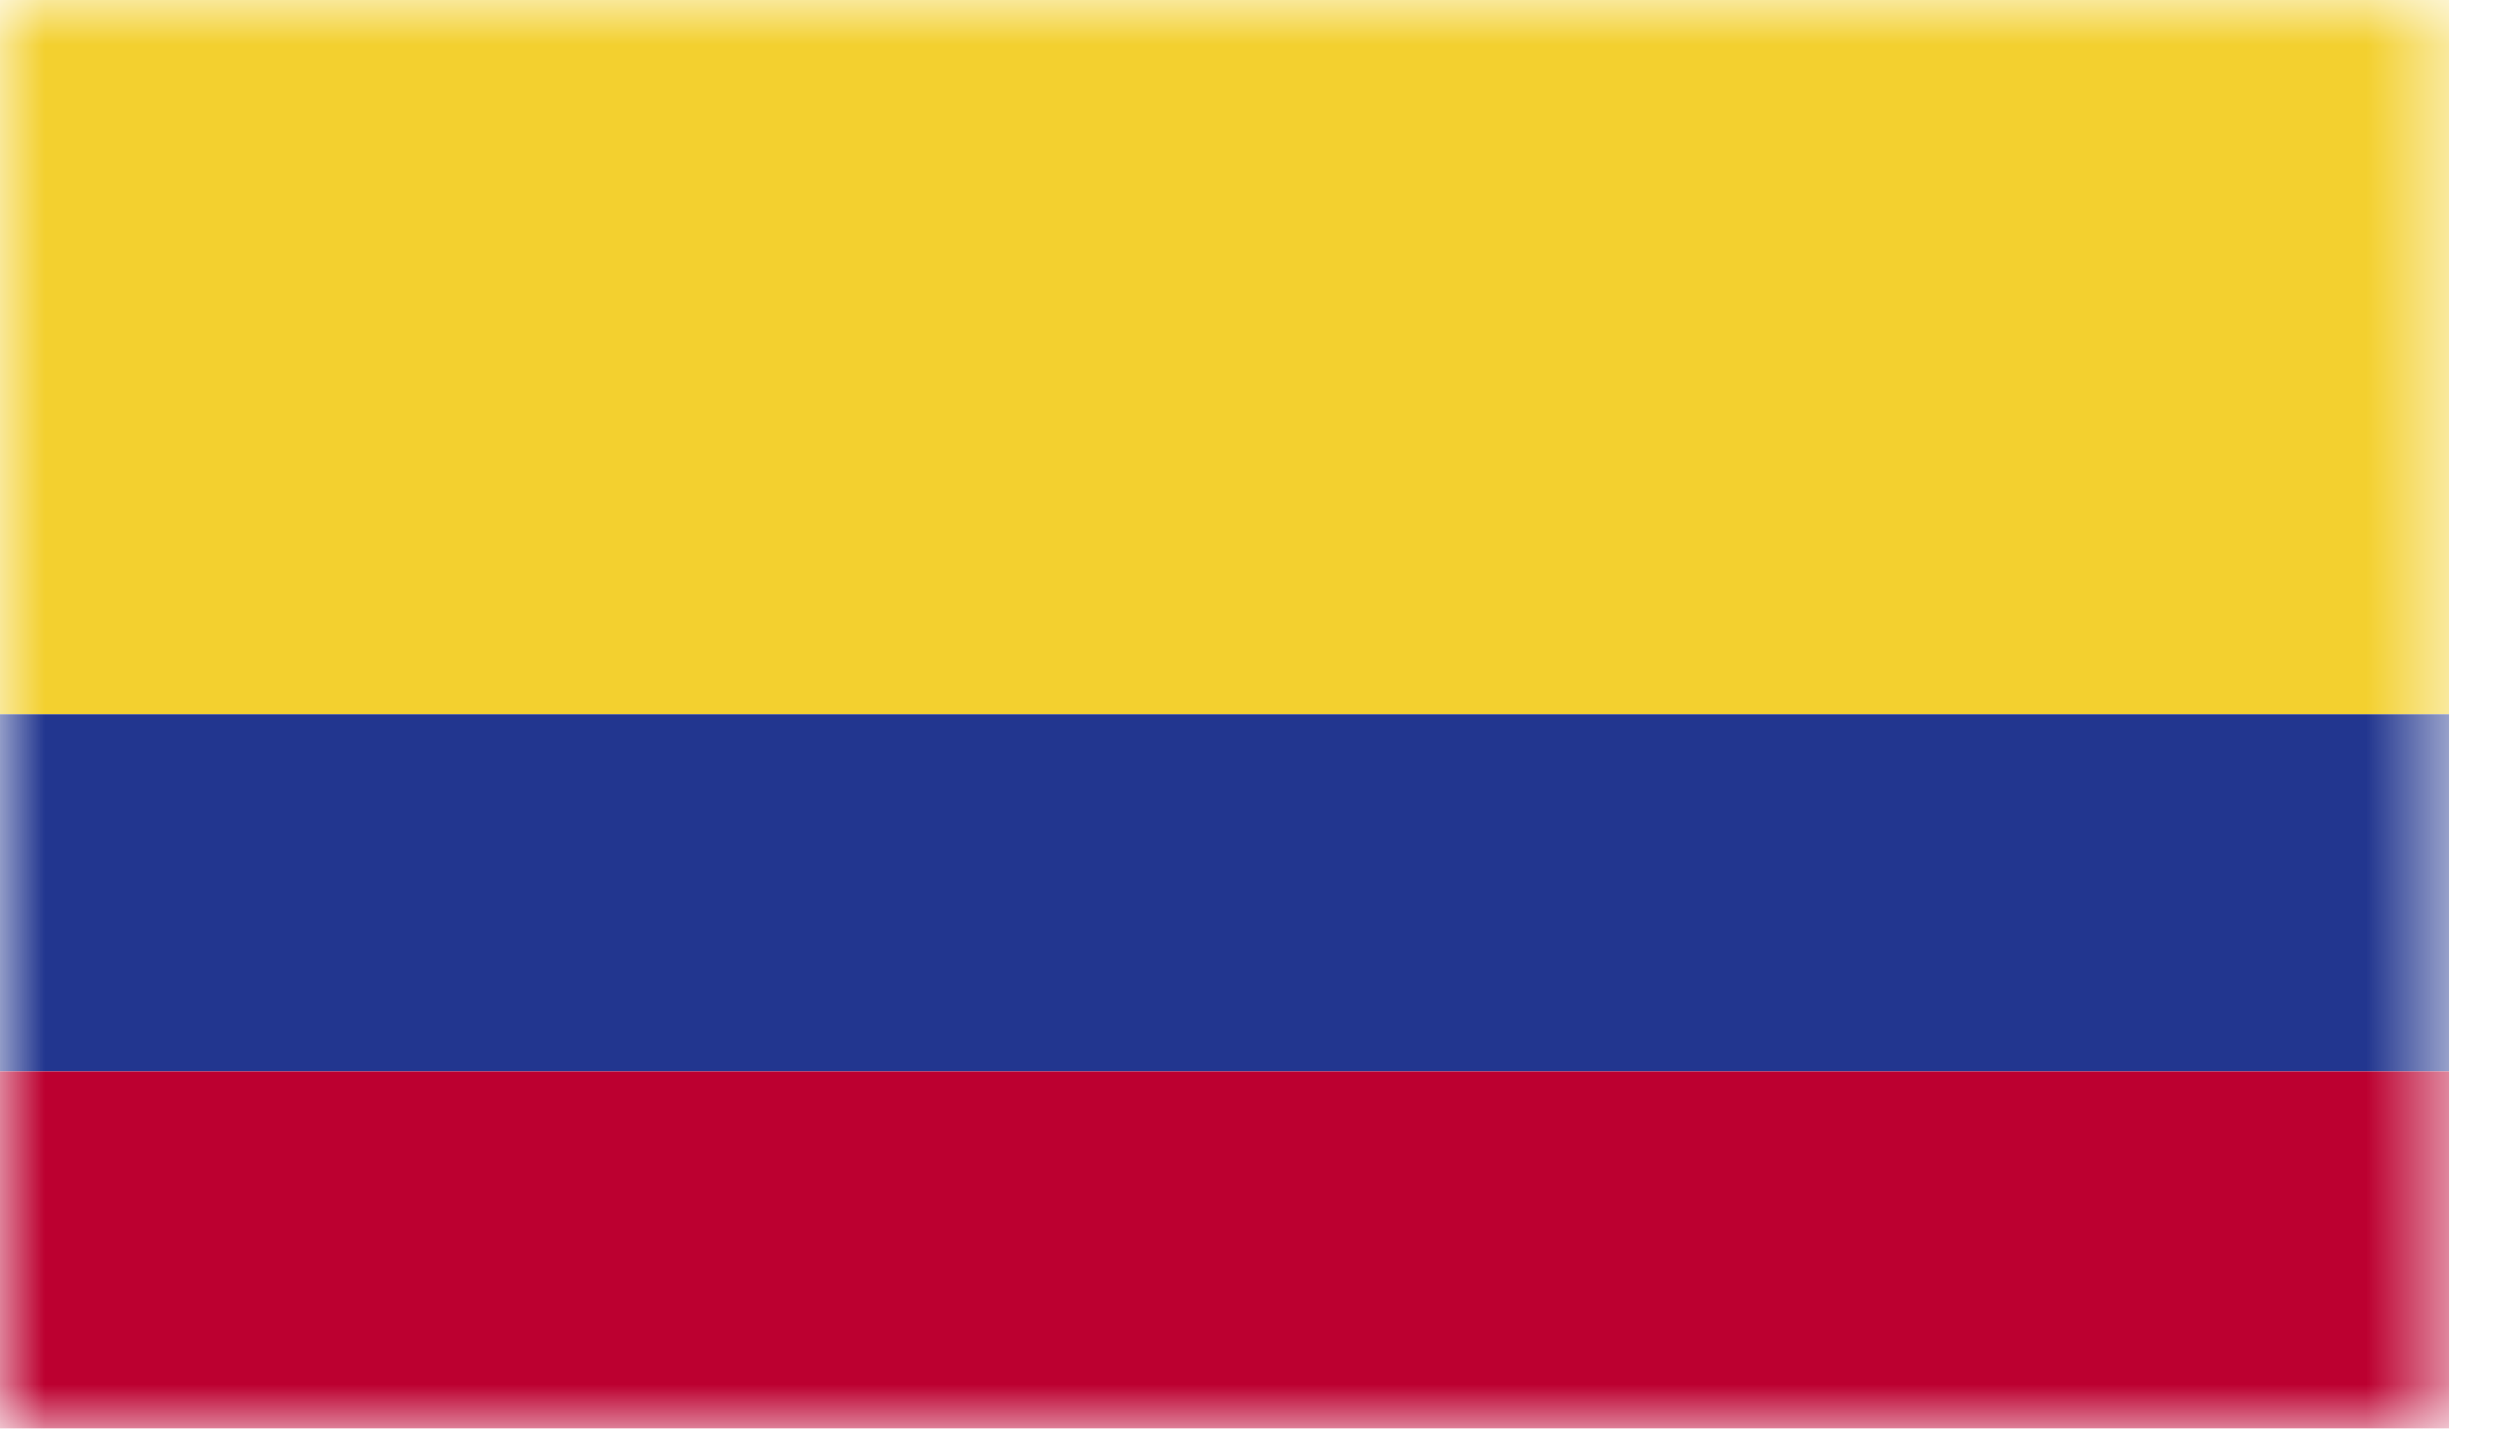 <svg width="28" height="16" viewBox="0 0 28 16" fill="none" xmlns="http://www.w3.org/2000/svg">
<g clip-path="url(#clip0_33_2271)">
<mask id="mask0_33_2271" style="mask-type:luminance" maskUnits="userSpaceOnUse" x="0" y="0" width="28" height="16">
<path d="M27.431 0H0V16H27.431V0Z" fill="white"/>
</mask>
<g mask="url(#mask0_33_2271)">
<path d="M27.431 0H0V8H27.431V0Z" fill="#F3D02F"/>
<path d="M27.431 8H0V12H27.431V8Z" fill="#22368F"/>
<path d="M27.431 12H0V16H27.431V12Z" fill="#BC0030"/>
</g>
</g>
<defs>
<clipPath id="clip0_33_2271">
<rect width="27.431" height="16" fill="white"/>
</clipPath>
</defs>
</svg>
